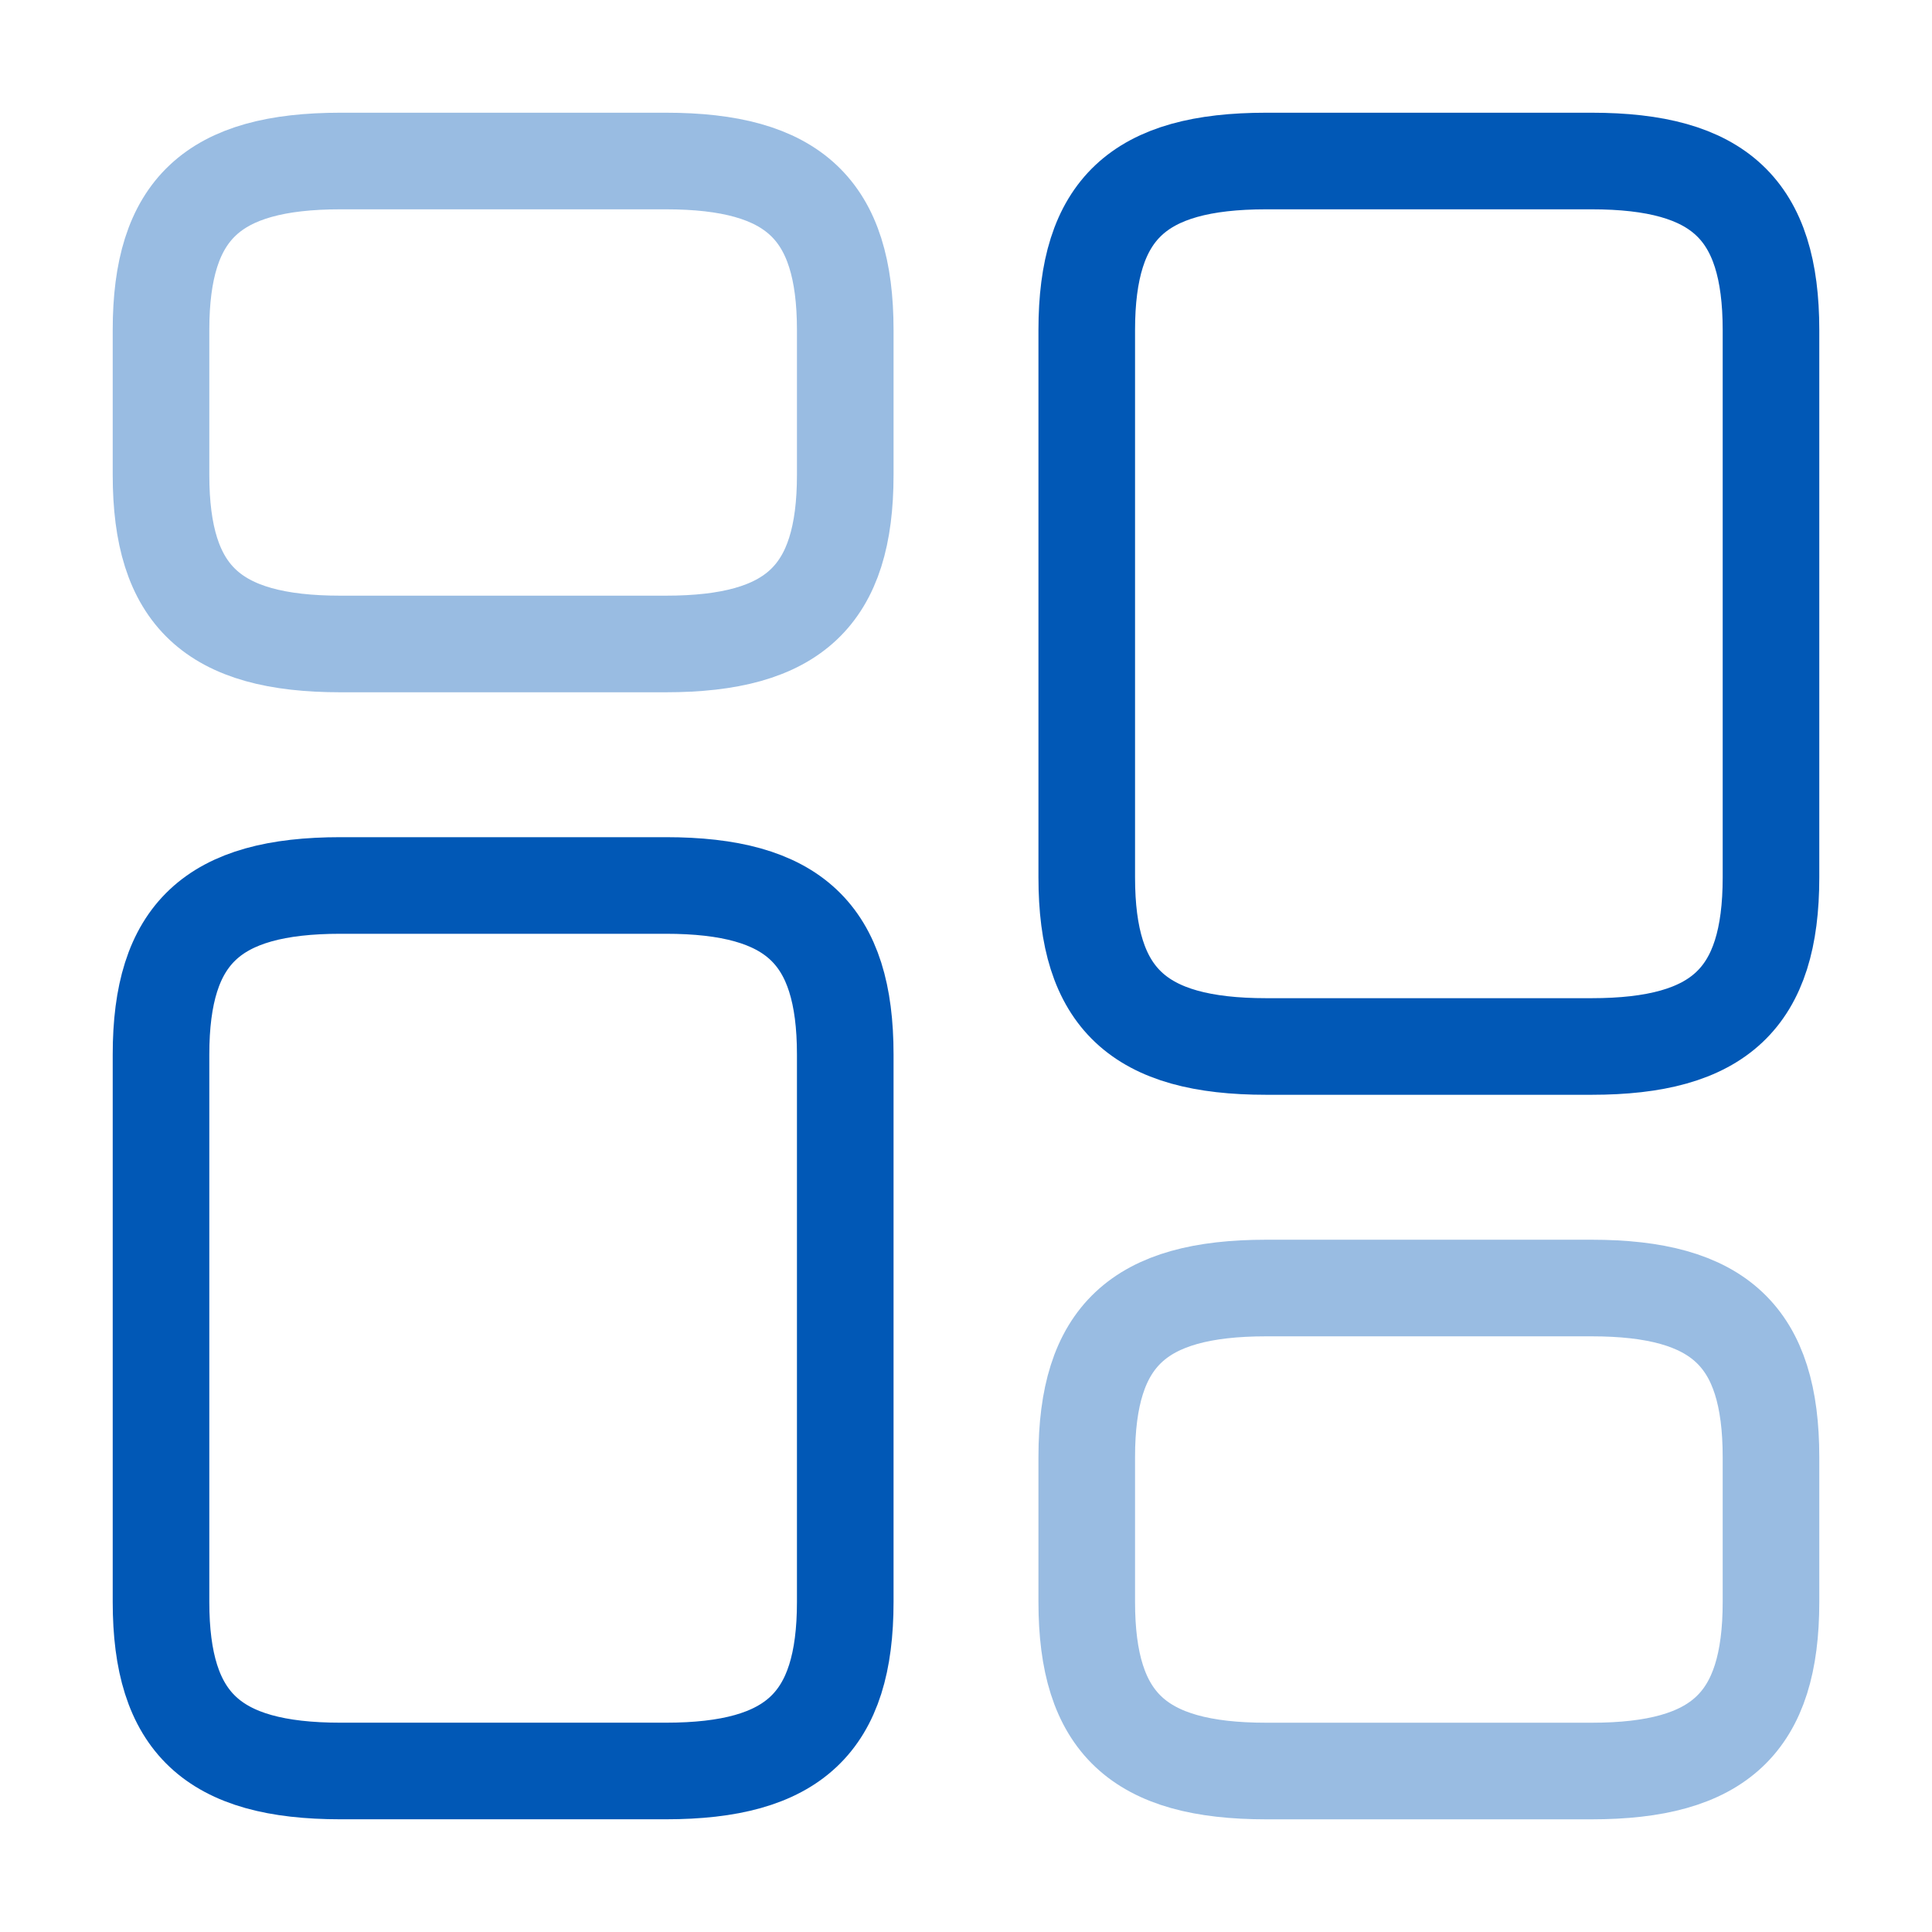 <svg width="50" height="50" viewBox="0 0 50 50" fill="none" xmlns="http://www.w3.org/2000/svg">
<path d="M45.833 8.541C45.833 5.417 44.5 4.167 41.188 4.167H32.771C29.458 4.167 28.125 5.417 28.125 8.541V22.708C28.125 25.833 29.458 27.083 32.771 27.083H41.188C44.5 27.083 45.833 25.833 45.833 22.708V8.541Z" stroke="#0158B6" stroke-width="2.5" stroke-linecap="round" stroke-linejoin="round"/>
<path opacity="0.4" d="M45.833 37.709C45.833 34.584 44.5 33.334 41.188 33.334H32.771C29.458 33.334 28.125 34.584 28.125 37.709V41.459C28.125 44.584 29.458 45.834 32.771 45.834H41.188C44.5 45.834 45.833 44.584 45.833 41.459V37.709Z" stroke="#0158B6" stroke-width="2.5" stroke-linecap="round" stroke-linejoin="round"/>
<path d="M21.875 41.458C21.875 44.583 20.542 45.833 17.229 45.833H8.813C5.5 45.833 4.167 44.583 4.167 41.458V27.291C4.167 24.166 5.5 22.916 8.813 22.916H17.229C20.542 22.916 21.875 24.166 21.875 27.291V41.458Z" stroke="#0158B6" stroke-width="2.5" stroke-linecap="round" stroke-linejoin="round"/>
<path opacity="0.4" d="M21.875 12.291C21.875 15.416 20.542 16.666 17.229 16.666H8.813C5.5 16.666 4.167 15.416 4.167 12.291V8.541C4.167 5.417 5.5 4.167 8.813 4.167H17.229C20.542 4.167 21.875 5.417 21.875 8.541V12.291Z" stroke="#0158B6" stroke-width="2.5" stroke-linecap="round" stroke-linejoin="round"/>
</svg>
